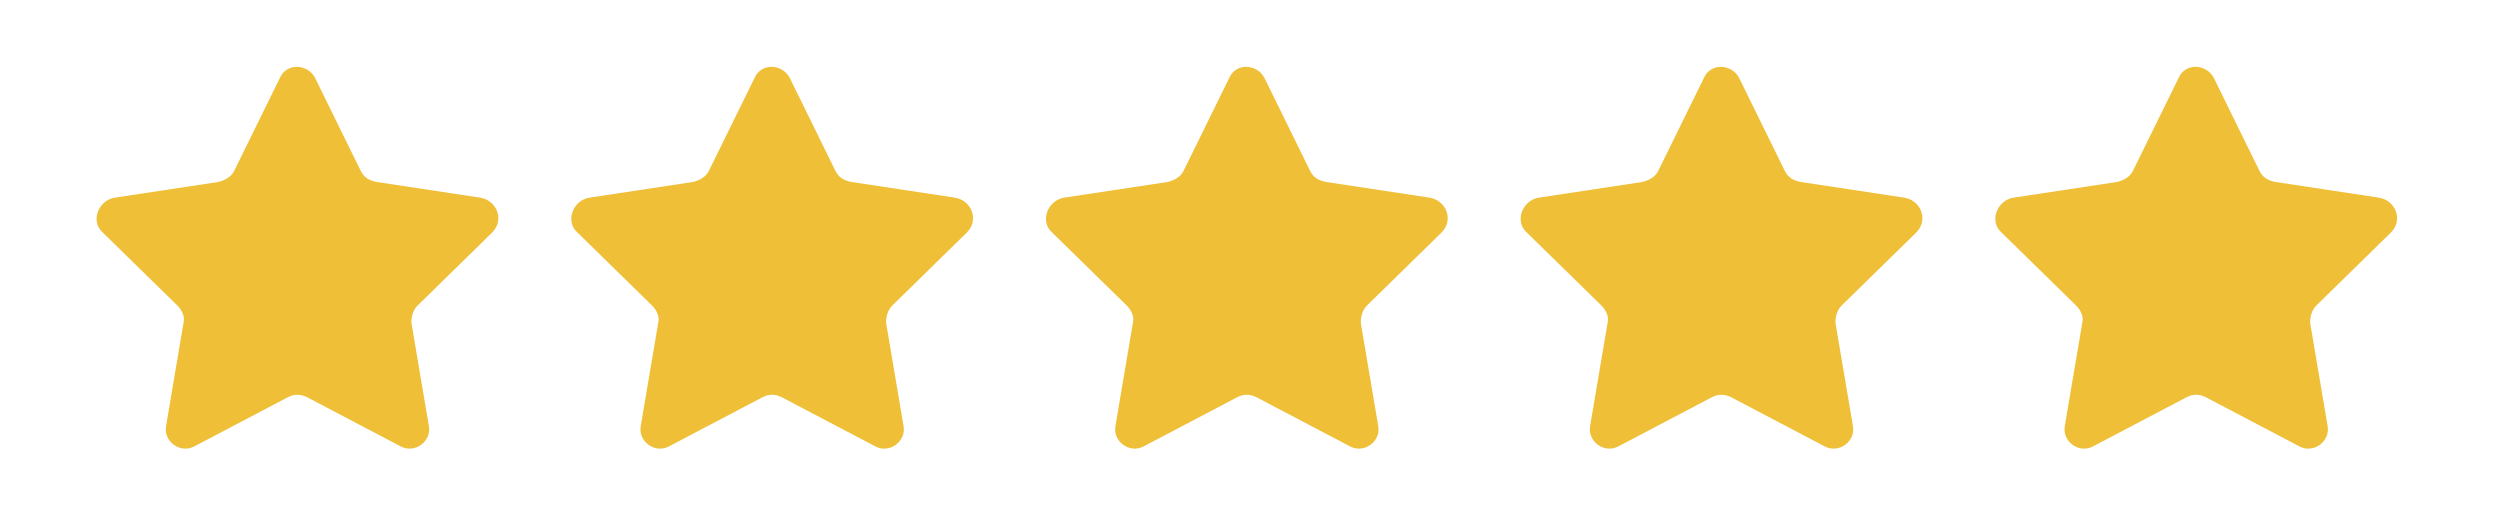 <?xml version="1.0" encoding="utf-8"?>
<!-- Generator: Adobe Illustrator 22.0.1, SVG Export Plug-In . SVG Version: 6.00 Build 0)  -->
<svg version="1.1" id="Ebene_1" xmlns="http://www.w3.org/2000/svg" xmlns:xlink="http://www.w3.org/1999/xlink" x="0px" y="0px"
	 viewBox="0 0 158 33" enable-background="new 0 0 158 33" xml:space="preserve">
<g>
	<path fill="#EFBF37" d="M19.9,4.9l2.9,5.9c0.2,0.4,0.5,0.6,1,0.7l6.6,1c1,0.2,1.5,1.4,0.7,2.2l-4.7,4.6c-0.3,0.3-0.4,0.7-0.4,1.1
		l1.1,6.5c0.2,1-0.9,1.8-1.8,1.3l-5.9-3.1c-0.4-0.2-0.8-0.2-1.2,0l-5.9,3.1c-0.9,0.5-2-0.3-1.8-1.3l1.1-6.5c0.1-0.4-0.1-0.8-0.4-1.1
		l-4.7-4.6c-0.8-0.7-0.3-2,0.7-2.2l6.6-1c0.4-0.1,0.8-0.3,1-0.7l2.9-5.9C18.1,4,19.4,4,19.9,4.9z"/>
</g>
<g>
	<path fill="#EFBF37" d="M49.9,4.9l2.9,5.9c0.2,0.4,0.5,0.6,1,0.7l6.6,1c1,0.2,1.5,1.4,0.7,2.2l-4.7,4.6c-0.3,0.3-0.4,0.7-0.4,1.1
		l1.1,6.5c0.2,1-0.9,1.8-1.8,1.3l-5.9-3.1c-0.4-0.2-0.8-0.2-1.2,0l-5.9,3.1c-0.9,0.5-2-0.3-1.8-1.3l1.1-6.5c0.1-0.4-0.1-0.8-0.4-1.1
		l-4.7-4.6c-0.8-0.7-0.3-2,0.7-2.2l6.6-1c0.4-0.1,0.8-0.3,1-0.7l2.9-5.9C48.1,4,49.4,4,49.9,4.9z"/>
</g>
<g>
	<path fill="#EFBF37" d="M79.9,4.9l2.9,5.9c0.2,0.4,0.5,0.6,1,0.7l6.6,1c1,0.2,1.5,1.4,0.7,2.2l-4.7,4.6c-0.3,0.3-0.4,0.7-0.4,1.1
		l1.1,6.5c0.2,1-0.9,1.8-1.8,1.3l-5.9-3.1c-0.4-0.2-0.8-0.2-1.2,0l-5.9,3.1c-0.9,0.5-2-0.3-1.8-1.3l1.1-6.5c0.1-0.4-0.1-0.8-0.4-1.1
		l-4.7-4.6c-0.8-0.7-0.3-2,0.7-2.2l6.6-1c0.4-0.1,0.8-0.3,1-0.7l2.9-5.9C78.1,4,79.4,4,79.9,4.9z"/>
</g>
<g>
	<path fill="#EFBF37" d="M109.9,4.9l2.9,5.9c0.2,0.4,0.5,0.6,1,0.7l6.6,1c1,0.2,1.5,1.4,0.7,2.2l-4.7,4.6c-0.3,0.3-0.4,0.7-0.4,1.1
		l1.1,6.5c0.2,1-0.9,1.8-1.8,1.3l-5.9-3.1c-0.4-0.2-0.8-0.2-1.2,0l-5.9,3.1c-0.9,0.5-2-0.3-1.8-1.3l1.1-6.5c0.1-0.4-0.1-0.8-0.4-1.1
		l-4.7-4.6c-0.8-0.7-0.3-2,0.7-2.2l6.6-1c0.4-0.1,0.8-0.3,1-0.7l2.9-5.9C108.1,4,109.4,4,109.9,4.9z"/>
</g>
<g>
	<path fill="#EFBF37" d="M139.9,4.9l2.9,5.9c0.2,0.4,0.5,0.6,1,0.7l6.6,1c1,0.2,1.5,1.4,0.7,2.2l-4.7,4.6c-0.3,0.3-0.4,0.7-0.4,1.1
		l1.1,6.5c0.2,1-0.9,1.8-1.8,1.3l-5.9-3.1c-0.4-0.2-0.8-0.2-1.2,0l-5.9,3.1c-0.9,0.5-2-0.3-1.8-1.3l1.1-6.5c0.1-0.4-0.1-0.8-0.4-1.1
		l-4.7-4.6c-0.8-0.7-0.3-2,0.7-2.2l6.6-1c0.4-0.1,0.8-0.3,1-0.7l2.9-5.9C138.1,4,139.4,4,139.9,4.9z"/>
</g>
</svg>
